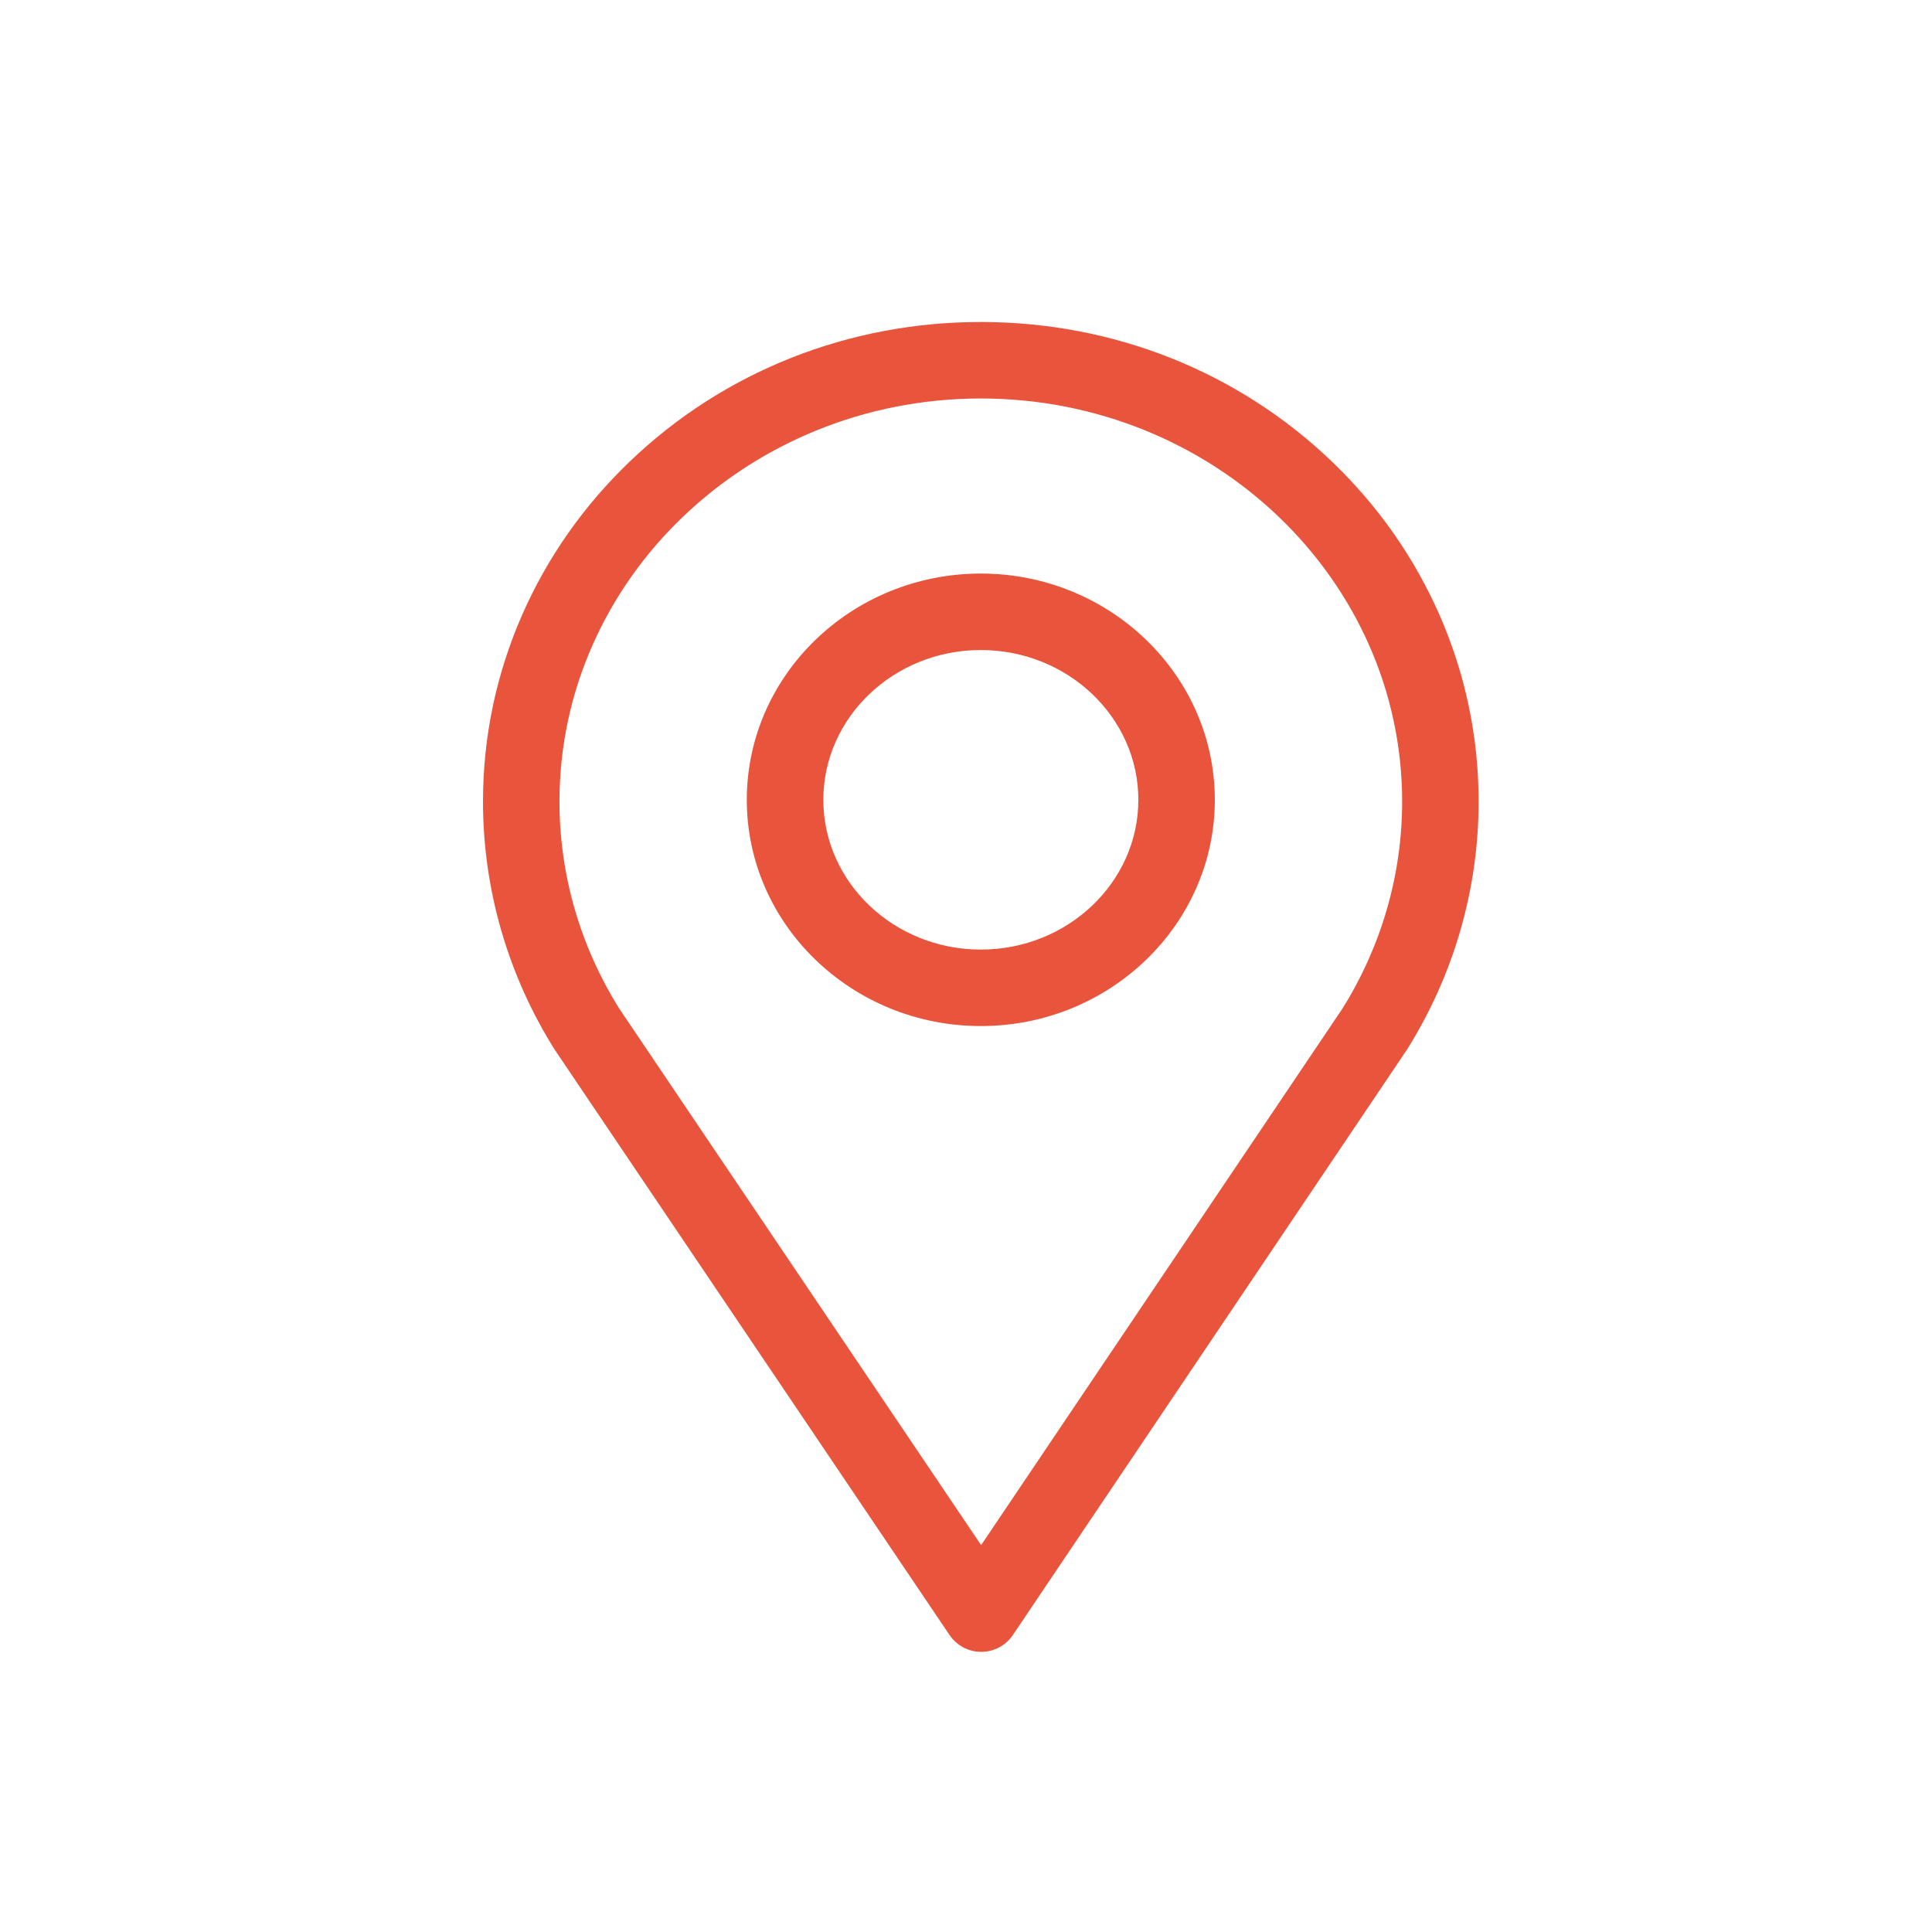 <svg width="24" height="24" viewBox="0 0 24 24" fill="none" xmlns="http://www.w3.org/2000/svg">
<path fill-rule="evenodd" clip-rule="evenodd" d="M11.795 20.31C11.883 20.441 12.031 20.52 12.189 20.52L12.189 20.52C12.347 20.52 12.495 20.441 12.583 20.31L17.471 13.049L17.48 13.036C18.061 12.108 18.368 11.044 18.368 9.958C18.368 9.151 18.203 8.369 17.879 7.632C17.566 6.922 17.119 6.285 16.55 5.738C15.383 4.617 13.832 4 12.184 4C10.536 4 8.985 4.617 7.818 5.738C7.249 6.285 6.802 6.922 6.489 7.632C6.165 8.369 6 9.151 6 9.958C6 11.046 6.308 12.112 6.891 13.04L6.9 13.053L11.795 20.31ZM12.188 19.194L7.692 12.528C7.207 11.753 6.95 10.865 6.95 9.958C6.95 7.197 9.298 4.95 12.184 4.95C15.07 4.95 17.418 7.197 17.418 9.958C17.418 10.863 17.162 11.75 16.679 12.525L12.188 19.194ZM9.277 9.936C9.277 11.485 10.581 12.746 12.184 12.746C13.787 12.746 15.091 11.485 15.091 9.936C15.091 8.386 13.787 7.125 12.184 7.125C10.581 7.125 9.277 8.386 9.277 9.936ZM10.228 9.936C10.228 8.91 11.105 8.075 12.184 8.075C13.263 8.075 14.141 8.91 14.141 9.936C14.141 10.961 13.263 11.796 12.184 11.796C11.105 11.796 10.228 10.961 10.228 9.936Z" fill="#E9553C"/>
</svg>
